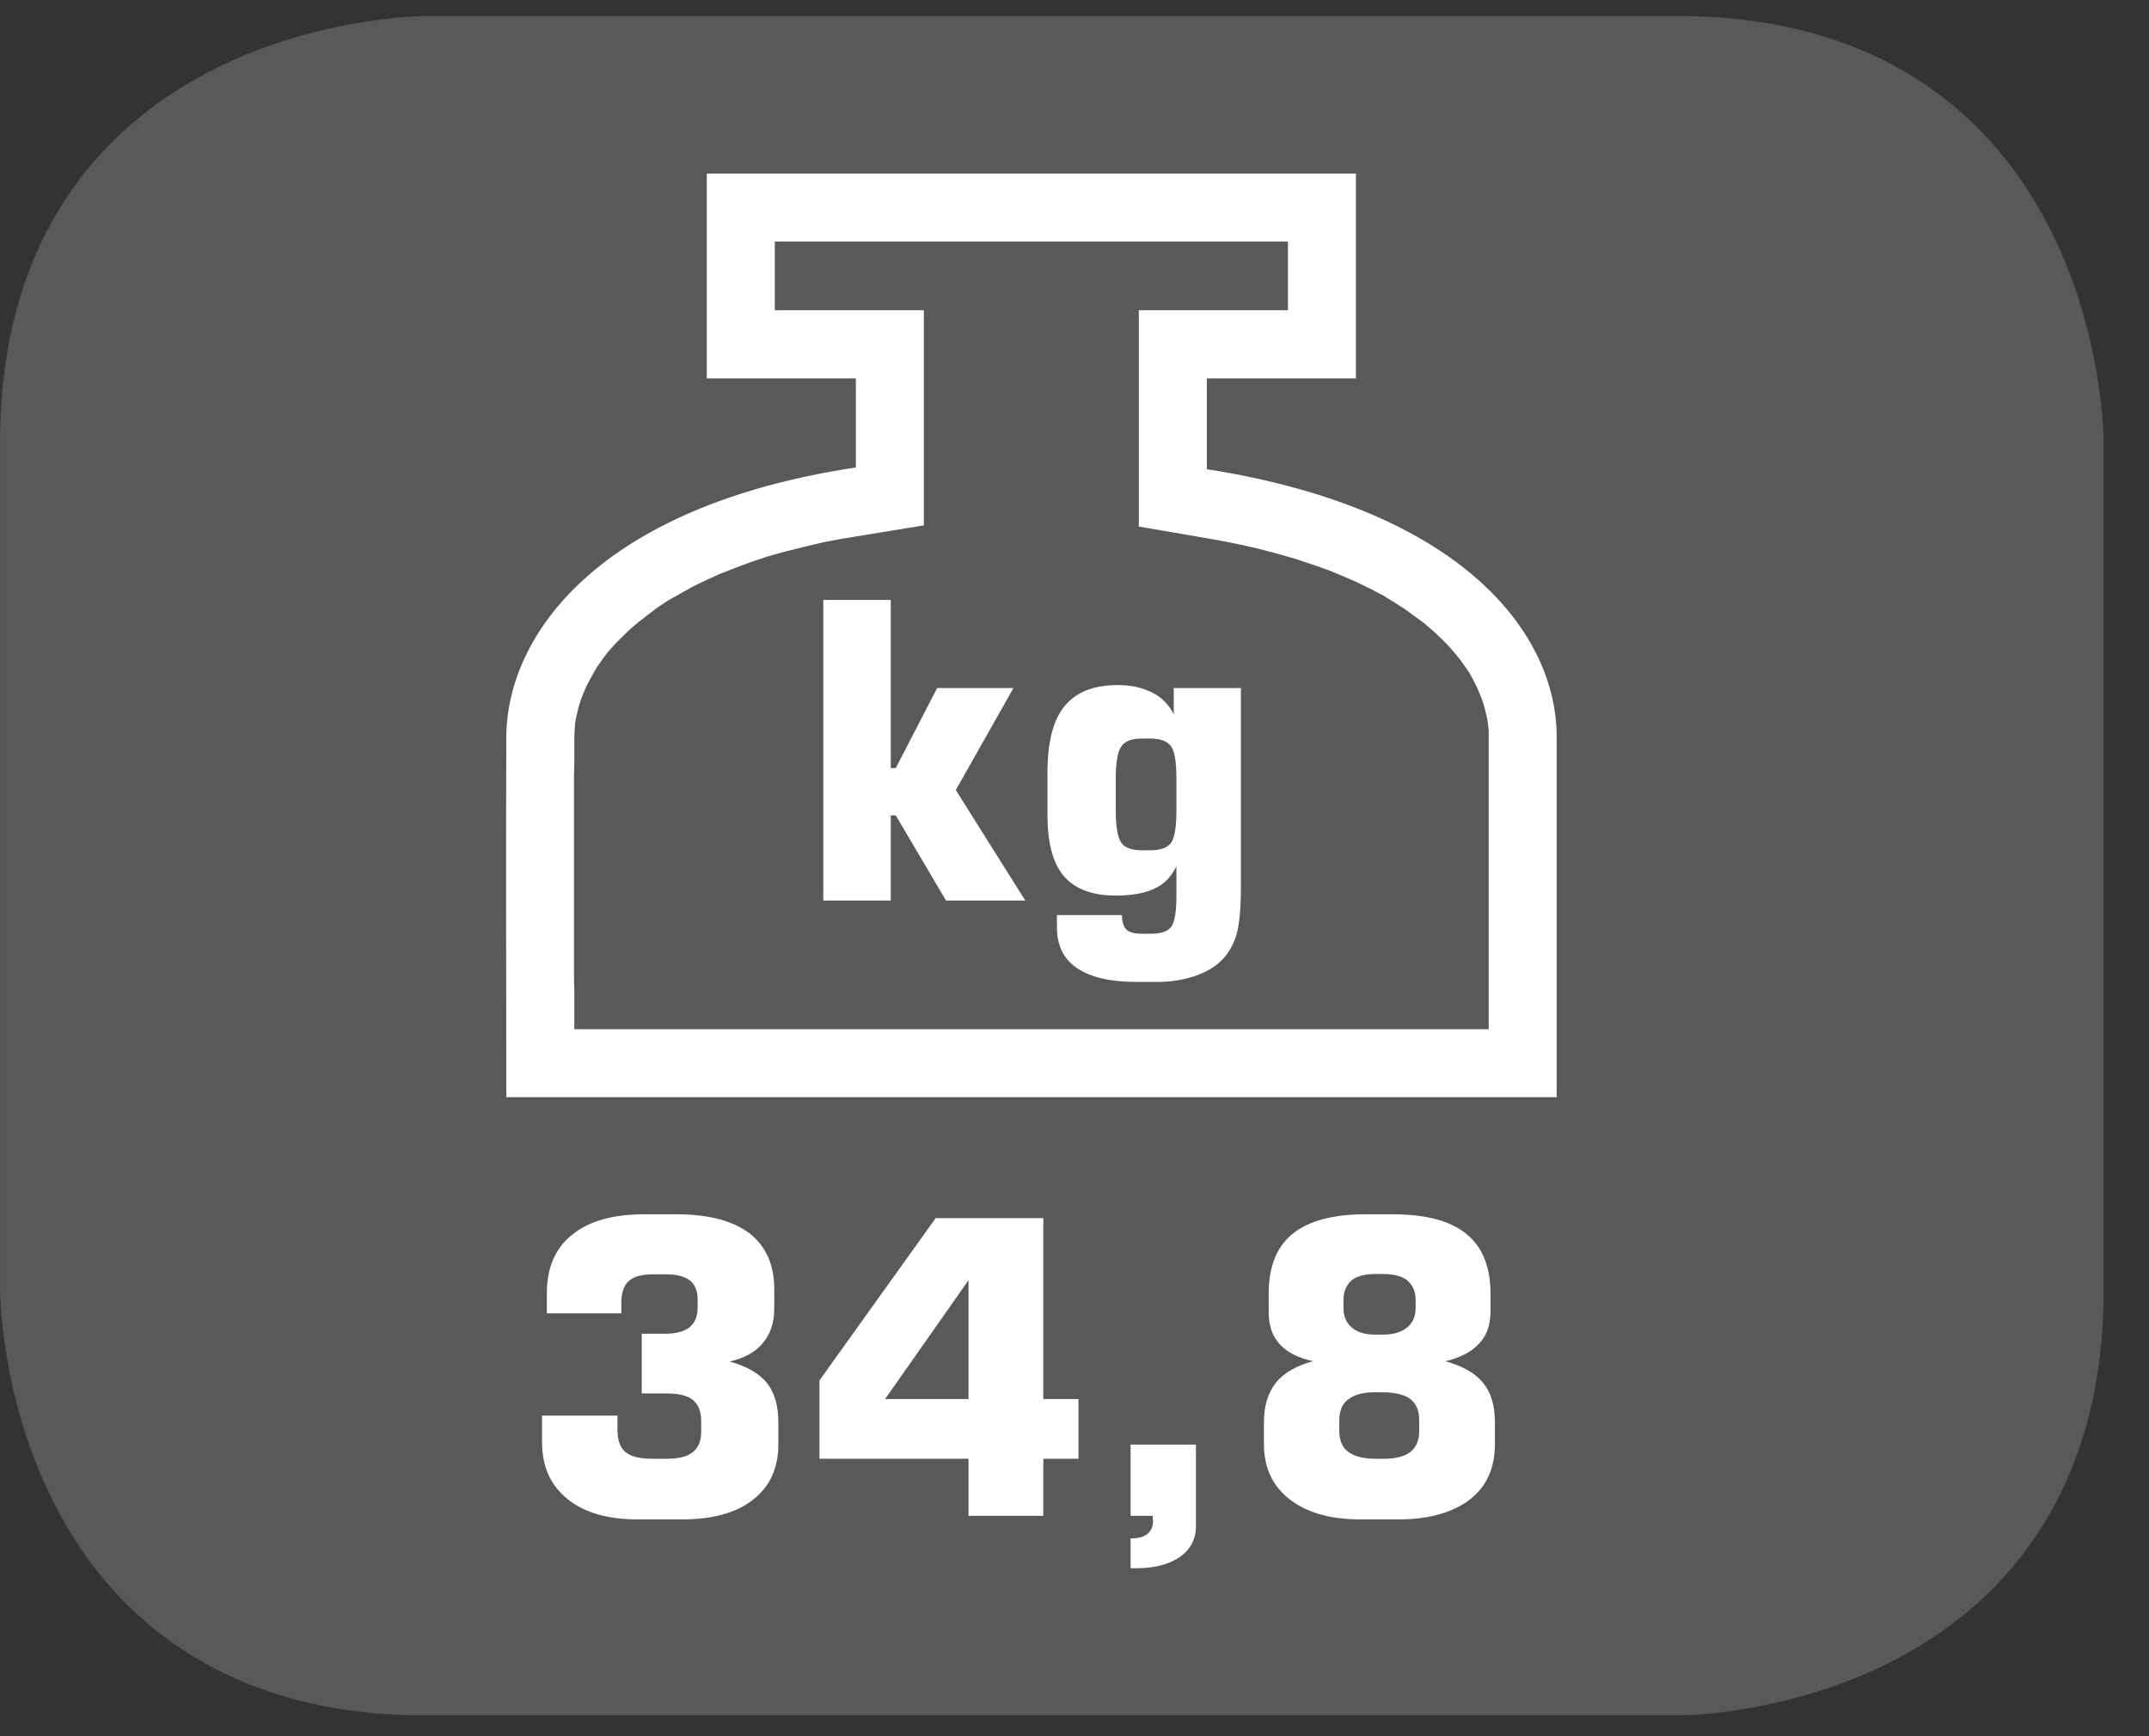 <?xml version="1.0" encoding="UTF-8"?>
<svg xmlns="http://www.w3.org/2000/svg" xmlns:xlink="http://www.w3.org/1999/xlink" width="28.386pt" height="22.936pt" viewBox="0 0 28.386 22.936" version="1.2">
<rect x="0" y="0" width="28.386" height="22.936" fill="#333333" stroke="none"/>
<defs>
<clipPath id="clip1">
  <path d="M 0 0.211 L 27.785 0.211 L 27.785 22.66 L 0 22.66 Z M 0 0.211 "/>
</clipPath>
</defs>
<g id="surface1">
<g clip-path="url(#clip1)" clip-rule="nonzero">
<path style="fill-rule:nonzero;fill:rgb(34.509%,34.901%,35.686%);fill-opacity:1;stroke-width:0.97;stroke-linecap:butt;stroke-linejoin:miter;stroke:rgb(34.509%,34.901%,35.686%);stroke-opacity:1;stroke-miterlimit:10;" d="M 0.002 -0.001 C 0.002 -0.001 -5.266 -0.001 -5.266 -5.269 L -5.266 -16.699 C -5.266 -16.699 -5.266 -21.966 0.002 -21.966 L 16.883 -21.966 C 16.883 -21.966 22.147 -21.966 22.147 -16.699 L 22.147 -5.269 C 22.147 -5.269 22.147 -0.001 16.883 -0.001 Z M 0.002 -0.001 " transform="matrix(0.979,0,0,-0.979,5.631,0.686)"/>
</g>
<path style=" stroke:none;fill-rule:nonzero;fill:rgb(100%,100%,100%);fill-opacity:1;" d="M 16.625 7.25 L 16.875 7.316 L 17.109 7.383 L 17.332 7.457 L 17.543 7.531 L 17.742 7.613 L 17.93 7.695 L 18.105 7.781 L 18.27 7.867 L 18.422 7.961 L 18.562 8.051 L 18.691 8.145 L 18.812 8.234 L 18.926 8.332 L 19.027 8.426 L 19.121 8.52 L 19.203 8.613 L 19.281 8.707 L 19.348 8.801 L 19.41 8.891 L 19.461 8.984 L 19.504 9.07 L 19.543 9.16 L 19.578 9.246 L 19.605 9.332 L 19.645 9.496 L 19.656 9.578 L 19.664 9.656 L 19.664 13.598 L 7.586 13.598 L 7.586 13.082 L 7.582 12.938 L 7.582 10.242 L 7.586 10.078 L 7.586 9.75 L 7.59 9.66 L 7.594 9.582 L 7.605 9.5 L 7.625 9.418 L 7.645 9.332 L 7.672 9.246 L 7.707 9.156 L 7.746 9.066 L 7.793 8.977 L 7.844 8.883 L 7.902 8.789 L 7.969 8.695 L 8.043 8.598 L 8.129 8.504 L 8.223 8.41 L 8.324 8.312 L 8.434 8.219 L 8.555 8.125 L 8.684 8.027 L 8.824 7.934 L 8.977 7.848 L 9.137 7.758 L 9.312 7.672 L 9.5 7.586 L 9.699 7.508 L 9.906 7.43 L 10.129 7.355 L 10.363 7.289 L 10.613 7.227 L 10.875 7.164 L 11.152 7.113 L 12.203 6.941 L 12.203 4.098 L 10.234 4.098 L 10.234 3.191 L 17.012 3.191 L 17.012 4.098 L 15.043 4.098 L 15.043 6.957 L 16.09 7.137 L 16.363 7.191 Z M 9.336 2.293 L 9.336 5 L 11.305 5 L 11.305 6.176 C 7.895 6.691 6.695 8.398 6.688 9.734 C 6.68 11.598 6.688 12.629 6.688 14.496 L 20.562 14.496 L 20.562 9.734 C 20.562 8.379 19.328 6.73 15.941 6.199 L 15.941 5 L 17.91 5 L 17.91 2.293 Z M 9.336 2.293 "/>
<path style=" stroke:none;fill-rule:nonzero;fill:rgb(100%,100%,100%);fill-opacity:1;" d="M 10.875 11.898 L 10.875 7.926 L 11.766 7.926 L 11.766 10.148 L 11.832 10.148 L 12.379 9.09 L 13.387 9.09 L 12.625 10.438 L 13.543 11.898 L 12.496 11.898 L 11.832 10.773 L 11.766 10.773 L 11.766 11.898 Z M 10.875 11.898 "/>
<path style=" stroke:none;fill-rule:nonzero;fill:rgb(100%,100%,100%);fill-opacity:1;" d="M 16.391 9.09 L 16.391 11.719 C 16.391 12.004 16.371 12.219 16.332 12.352 C 16.289 12.488 16.223 12.605 16.125 12.699 C 16.039 12.781 15.922 12.848 15.777 12.898 C 15.625 12.945 15.473 12.973 15.309 12.973 L 15.004 12.973 C 14.66 12.973 14.402 12.91 14.223 12.789 C 14.047 12.668 13.961 12.488 13.961 12.25 L 13.961 12.09 L 14.82 12.09 C 14.82 12.18 14.84 12.246 14.879 12.281 C 14.918 12.32 14.984 12.336 15.086 12.336 L 15.215 12.336 C 15.34 12.336 15.426 12.305 15.473 12.242 C 15.516 12.176 15.539 12.047 15.539 11.855 L 15.539 11.445 C 15.473 11.582 15.379 11.68 15.254 11.738 C 15.125 11.801 14.953 11.832 14.738 11.832 C 14.426 11.832 14.199 11.746 14.051 11.574 C 13.906 11.402 13.836 11.133 13.836 10.77 L 13.836 10.203 C 13.836 9.809 13.91 9.516 14.059 9.332 C 14.211 9.145 14.445 9.051 14.766 9.051 C 14.945 9.051 15.094 9.086 15.223 9.152 C 15.348 9.215 15.441 9.312 15.504 9.438 L 15.504 9.09 Z M 14.738 10.281 L 14.738 10.715 C 14.738 10.934 14.766 11.074 14.816 11.141 C 14.863 11.203 14.953 11.234 15.086 11.234 L 15.191 11.234 C 15.324 11.234 15.414 11.203 15.465 11.141 C 15.516 11.07 15.539 10.93 15.539 10.715 L 15.539 10.281 C 15.539 10.062 15.516 9.922 15.465 9.855 C 15.414 9.789 15.324 9.758 15.191 9.758 L 15.086 9.758 C 14.953 9.758 14.863 9.789 14.816 9.855 C 14.766 9.922 14.738 10.062 14.738 10.281 "/>
<path style=" stroke:none;fill-rule:nonzero;fill:rgb(100%,100%,100%);fill-opacity:1;" d="M 7.16 18.703 L 8.156 18.703 L 8.156 18.891 C 8.156 19.027 8.191 19.129 8.262 19.184 C 8.332 19.246 8.453 19.273 8.621 19.273 L 8.801 19.273 C 8.961 19.273 9.074 19.246 9.148 19.188 C 9.223 19.129 9.262 19.039 9.262 18.918 L 9.262 18.77 C 9.262 18.645 9.223 18.555 9.152 18.496 C 9.082 18.438 8.965 18.41 8.801 18.41 L 8.477 18.41 L 8.477 17.621 L 8.793 17.621 C 8.934 17.621 9.039 17.59 9.109 17.535 C 9.18 17.477 9.215 17.391 9.215 17.273 L 9.215 17.172 C 9.215 17.055 9.18 16.969 9.113 16.918 C 9.043 16.863 8.938 16.836 8.797 16.836 L 8.629 16.836 C 8.48 16.836 8.371 16.863 8.305 16.926 C 8.238 16.984 8.207 17.082 8.207 17.219 L 8.207 17.352 L 7.223 17.352 L 7.223 17.09 C 7.223 16.754 7.332 16.492 7.555 16.316 C 7.777 16.133 8.094 16.043 8.512 16.043 L 8.938 16.043 C 9.359 16.043 9.68 16.129 9.898 16.293 C 10.117 16.465 10.227 16.707 10.227 17.031 L 10.227 17.289 C 10.227 17.477 10.176 17.629 10.074 17.746 C 9.98 17.863 9.832 17.945 9.637 17.988 C 9.863 18.051 10.027 18.145 10.129 18.27 C 10.23 18.398 10.281 18.57 10.281 18.789 L 10.281 19.082 C 10.281 19.395 10.172 19.637 9.949 19.812 C 9.727 19.988 9.414 20.074 9.012 20.074 L 8.418 20.074 C 8.027 20.074 7.715 19.984 7.496 19.805 C 7.27 19.621 7.16 19.375 7.16 19.055 Z M 7.16 18.703 "/>
<path style=" stroke:none;fill-rule:nonzero;fill:rgb(100%,100%,100%);fill-opacity:1;" d="M 10.824 19.273 L 10.824 18.238 L 12.359 16.094 L 13.781 16.094 L 13.781 18.484 L 14.246 18.484 L 14.246 19.273 L 13.781 19.273 L 13.781 20.027 L 12.793 20.027 L 12.793 19.273 Z M 11.691 18.484 L 12.793 18.484 L 12.793 16.914 Z M 11.691 18.484 "/>
<path style=" stroke:none;fill-rule:nonzero;fill:rgb(100%,100%,100%);fill-opacity:1;" d="M 14.934 20.027 L 14.934 19.086 L 15.797 19.086 L 15.797 20.168 C 15.797 20.332 15.727 20.469 15.586 20.57 C 15.445 20.668 15.25 20.719 15.016 20.719 L 14.934 20.719 L 14.934 20.324 L 14.953 20.324 C 15.039 20.324 15.109 20.305 15.156 20.266 C 15.203 20.227 15.23 20.172 15.23 20.102 C 15.23 20.082 15.23 20.066 15.227 20.055 C 15.227 20.047 15.227 20.035 15.227 20.027 Z M 14.934 20.027 "/>
<path style=" stroke:none;fill-rule:nonzero;fill:rgb(100%,100%,100%);fill-opacity:1;" d="M 17.969 20.074 C 17.57 20.074 17.258 19.984 17.035 19.809 C 16.809 19.633 16.695 19.391 16.695 19.078 L 16.695 18.789 C 16.695 18.574 16.75 18.398 16.855 18.266 C 16.961 18.137 17.125 18.043 17.344 17.984 C 17.148 17.941 17 17.867 16.902 17.758 C 16.805 17.652 16.758 17.512 16.758 17.336 L 16.758 17.09 C 16.758 16.734 16.863 16.473 17.074 16.301 C 17.285 16.129 17.609 16.043 18.039 16.043 L 18.398 16.043 C 18.832 16.043 19.156 16.129 19.367 16.301 C 19.582 16.473 19.688 16.738 19.688 17.09 L 19.688 17.336 C 19.688 17.504 19.637 17.645 19.539 17.75 C 19.441 17.859 19.289 17.938 19.094 17.984 C 19.32 18.051 19.488 18.141 19.59 18.27 C 19.695 18.398 19.746 18.57 19.746 18.789 L 19.746 19.078 C 19.746 19.395 19.637 19.641 19.414 19.812 C 19.188 19.984 18.875 20.074 18.477 20.074 Z M 18.281 19.273 C 18.438 19.273 18.551 19.242 18.629 19.184 C 18.707 19.121 18.746 19.031 18.746 18.91 L 18.746 18.762 C 18.746 18.637 18.707 18.543 18.629 18.484 C 18.551 18.426 18.426 18.395 18.266 18.395 L 18.156 18.395 C 18.004 18.395 17.891 18.426 17.809 18.488 C 17.73 18.547 17.691 18.637 17.691 18.762 L 17.691 18.91 C 17.691 19.031 17.73 19.125 17.812 19.184 C 17.891 19.242 18.012 19.273 18.168 19.273 Z M 18.266 16.832 L 18.176 16.832 C 18.031 16.832 17.926 16.859 17.855 16.914 C 17.785 16.977 17.746 17.062 17.746 17.176 L 17.746 17.281 C 17.746 17.395 17.785 17.48 17.855 17.539 C 17.926 17.602 18.031 17.633 18.168 17.633 L 18.27 17.633 C 18.406 17.633 18.516 17.598 18.586 17.539 C 18.66 17.48 18.699 17.391 18.699 17.281 L 18.699 17.176 C 18.699 17.062 18.66 16.977 18.586 16.914 C 18.516 16.859 18.406 16.832 18.266 16.832 "/>
</g>
</svg>
